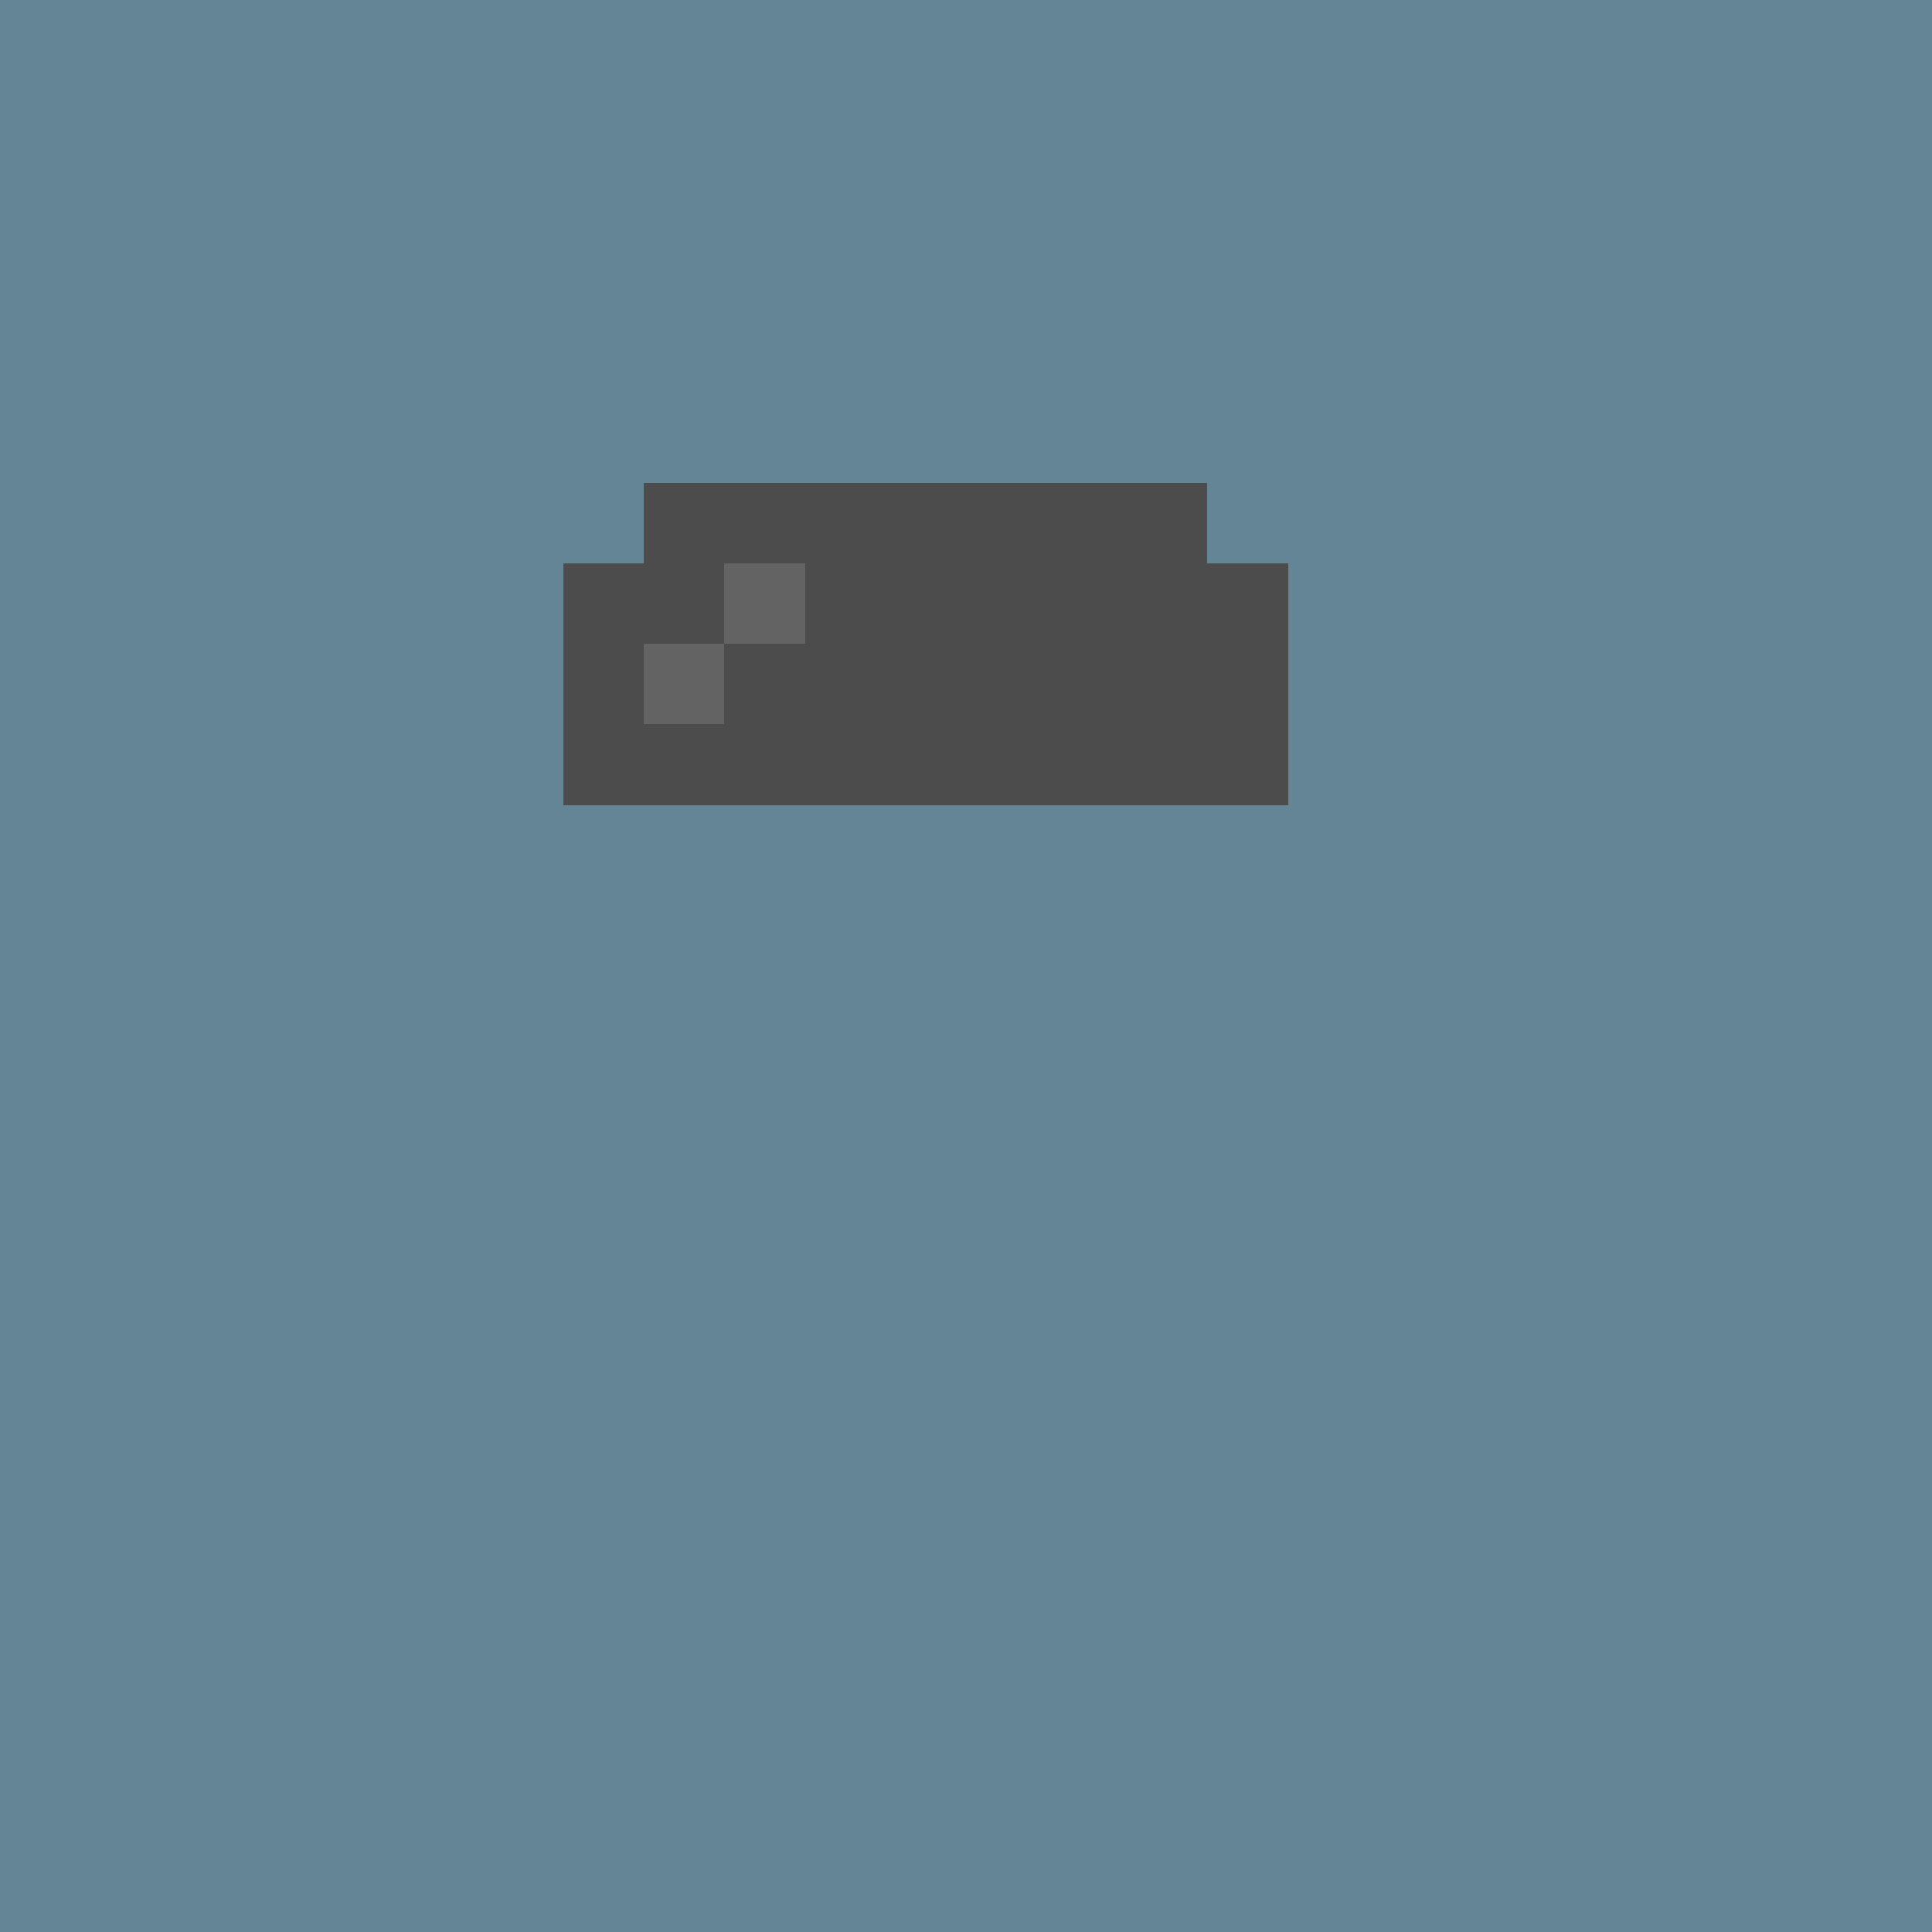 <svg xmlns="http://www.w3.org/2000/svg" viewBox="0 0 24 24" shape-rendering="crispEdges" width="768" height="768"><rect width="100%" height="100%" fill="#648596"/><rect width="24" height="1" x="0" y="0" fill="rgb(100,133,150)"/><rect width="24" height="5" x="0" y="1" fill="rgb(100,133,150)"/><rect width="9" height="1" x="0" y="6" fill="rgb(100,133,150)"/><rect width="7" height="1" x="8" y="6" fill="rgb(76,76,76)"/><rect width="9" height="1" x="15" y="6" fill="rgb(100,133,150)"/><rect width="8" height="1" x="0" y="7" fill="rgb(100,133,150)"/><rect width="2" height="1" x="7" y="7" fill="rgb(76,76,76)"/><rect width="1" height="1" x="9" y="7" fill="rgb(99,99,99)"/><rect width="6" height="1" x="10" y="7" fill="rgb(76,76,76)"/><rect width="8" height="1" x="16" y="7" fill="rgb(100,133,150)"/><rect width="8" height="1" x="0" y="8" fill="rgb(100,133,150)"/><rect width="1" height="1" x="7" y="8" fill="rgb(76,76,76)"/><rect width="1" height="1" x="8" y="8" fill="rgb(99,99,99)"/><rect width="7" height="1" x="9" y="8" fill="rgb(76,76,76)"/><rect width="8" height="1" x="16" y="8" fill="rgb(100,133,150)"/><rect width="8" height="1" x="0" y="9" fill="rgb(100,133,150)"/><rect width="9" height="1" x="7" y="9" fill="rgb(76,76,76)"/><rect width="8" height="1" x="16" y="9" fill="rgb(100,133,150)"/><rect width="24" height="14" x="0" y="10" fill="rgb(100,133,150)"/></svg>
